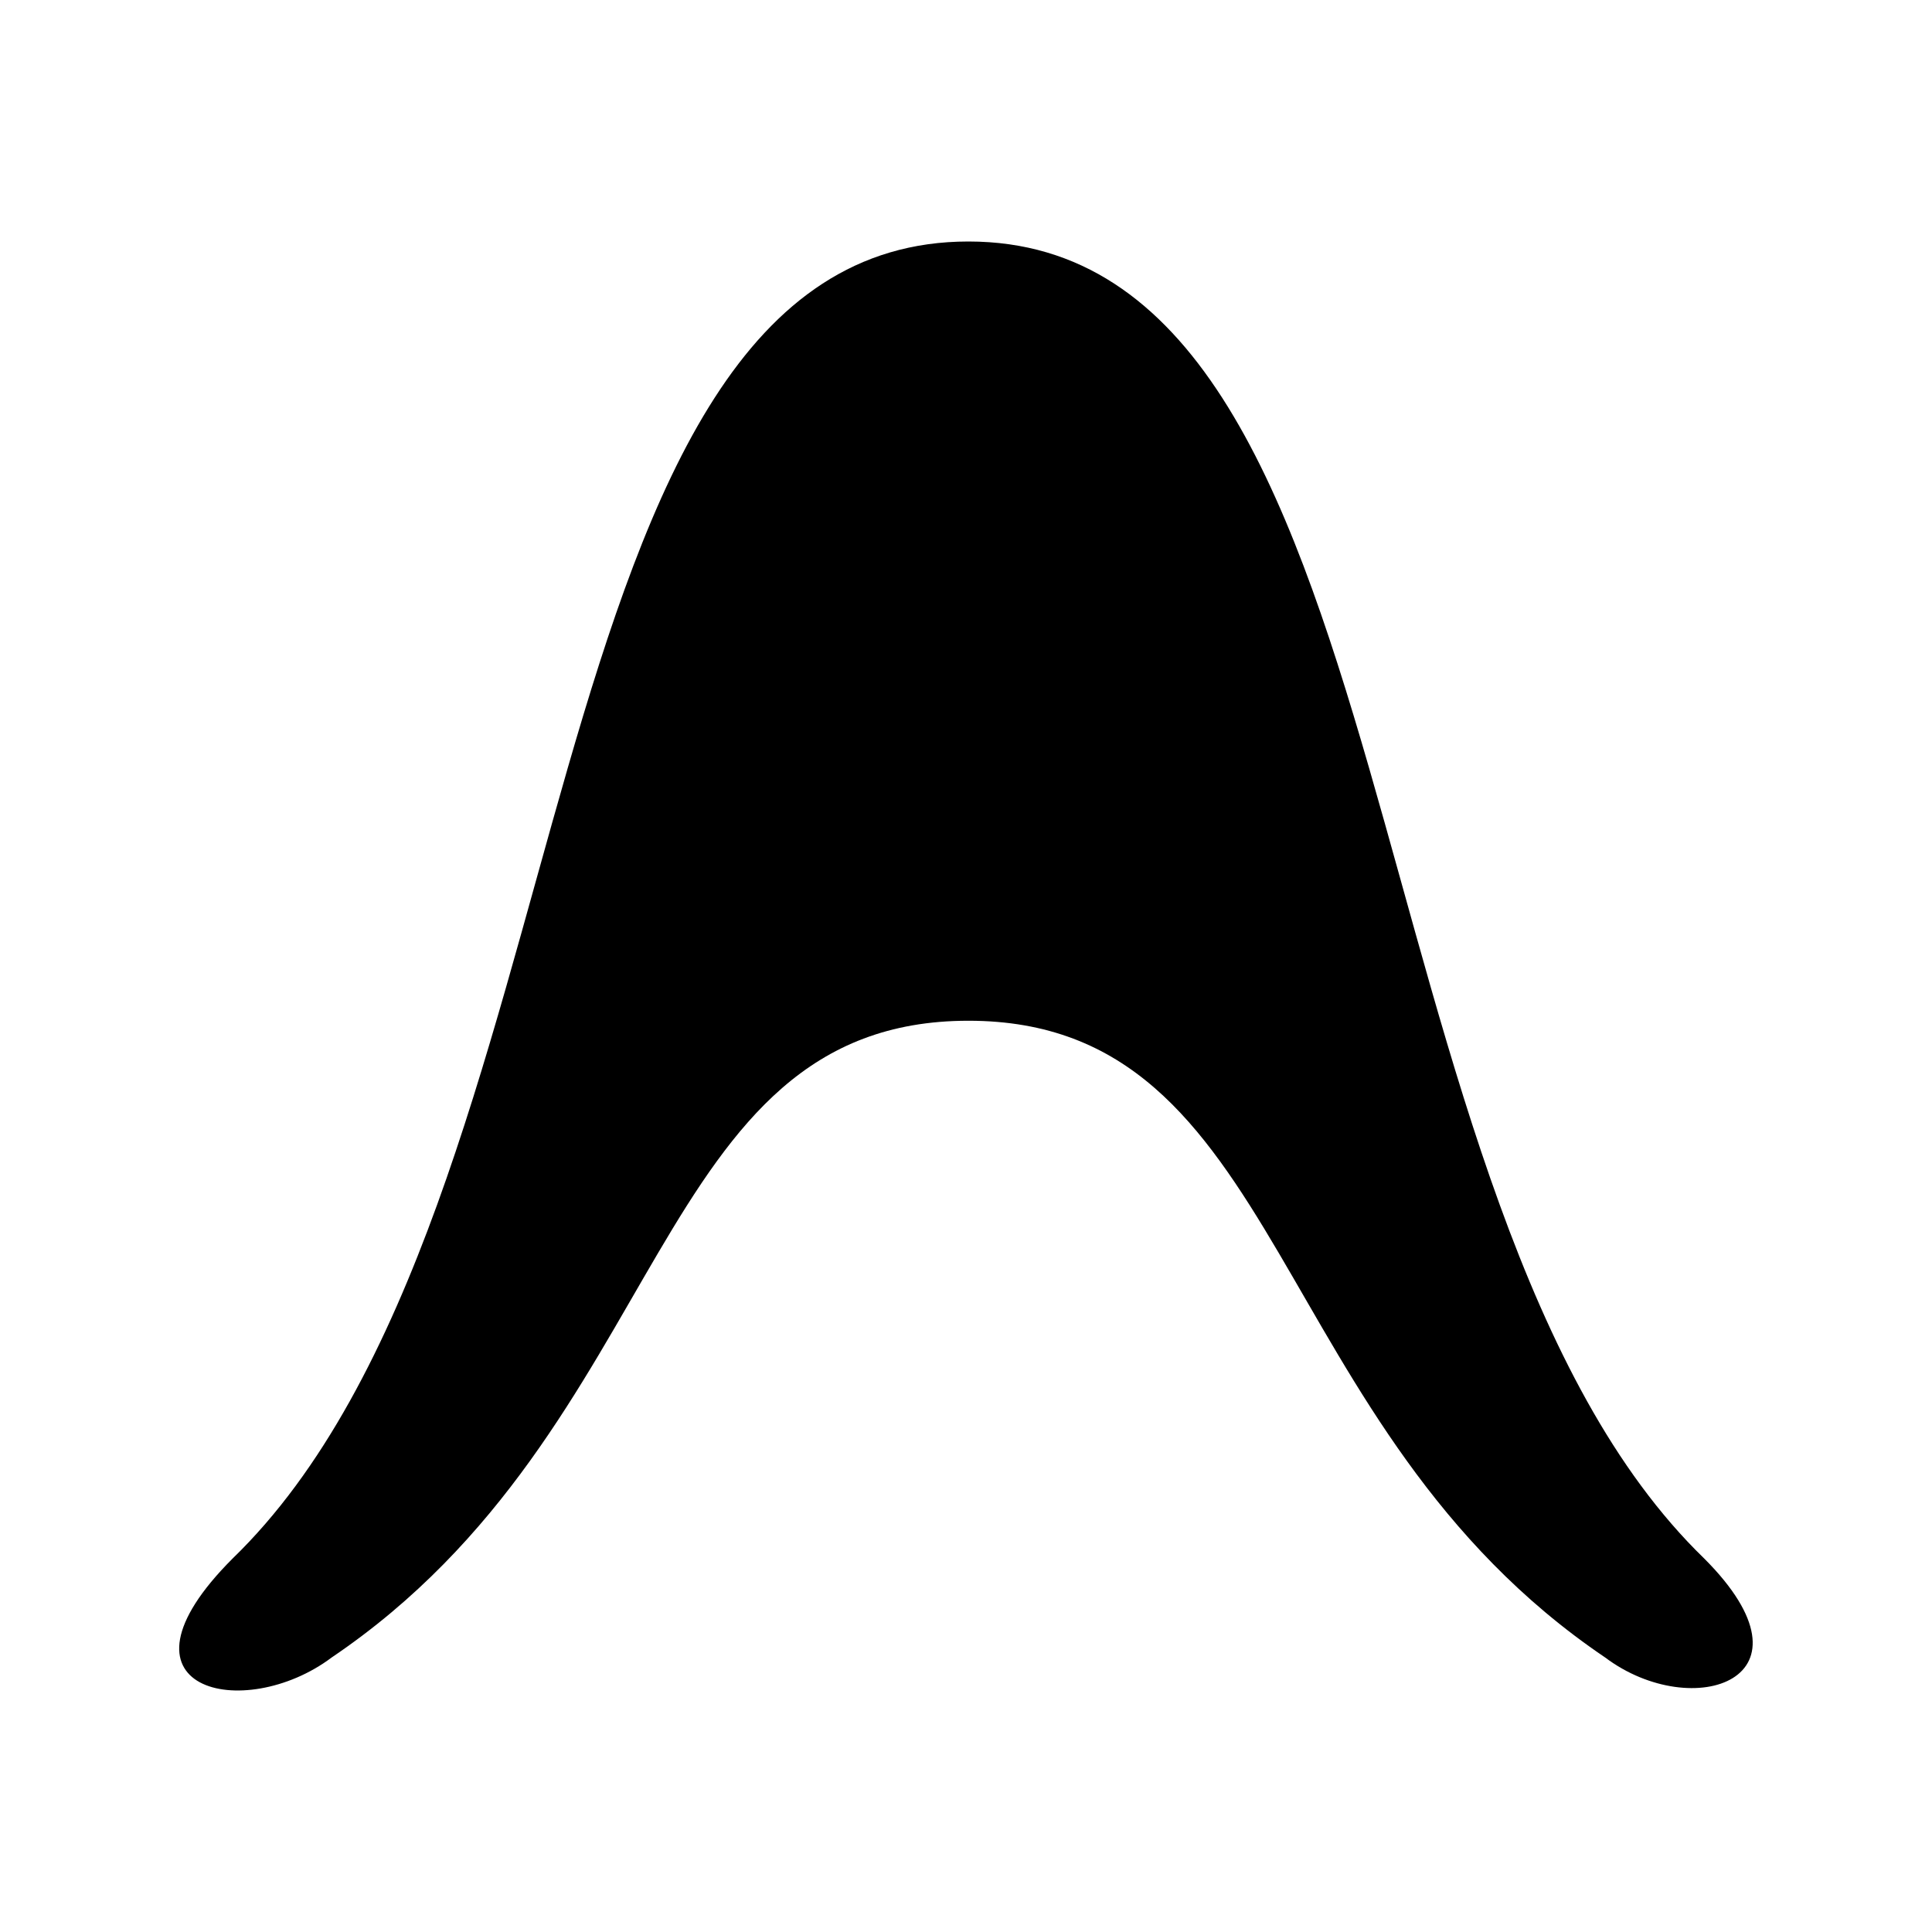 <svg  xmlns="http://www.w3.org/2000/svg" width="24" height="24"  
fill="currentColor" viewBox="0 0 24 24" >
<!--Boxicons v3.0.6 https://boxicons.com | License  https://docs.boxicons.com/free-->
<path d="m19.94,20.59c1.09.82,2.73.27,1.23-1.23-4.5-4.36-3.55-16.36-9.14-16.36S7.39,15,2.89,19.36c-1.64,1.64.14,2.05,1.23,1.23,4.23-2.86,3.95-7.91,7.91-7.91s3.68,5.05,7.91,7.91Z"></path>
</svg>
